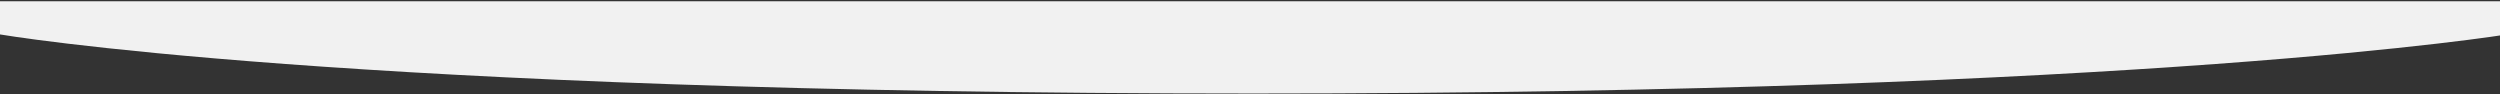 <svg xmlns="http://www.w3.org/2000/svg" width="1436" height="54" viewBox="0 0 1436 54" fill="none"><rect x="0" y="0" width="1436" height="54" fill="#333333" stroke="none"/><g clip-path="url(#clip0_473_1497)"><path d="M0 19.772C0 19.772 196.833 53.724 720 53.724C1233.87 53.724 1440 19.772 1440 19.772V0.724H0V19.772Z" fill="#F1F1F1"></path></g><defs><clipPath id="clip0_473_1497"><rect width="1436" height="54" fill="white"></rect></clipPath></defs></svg>